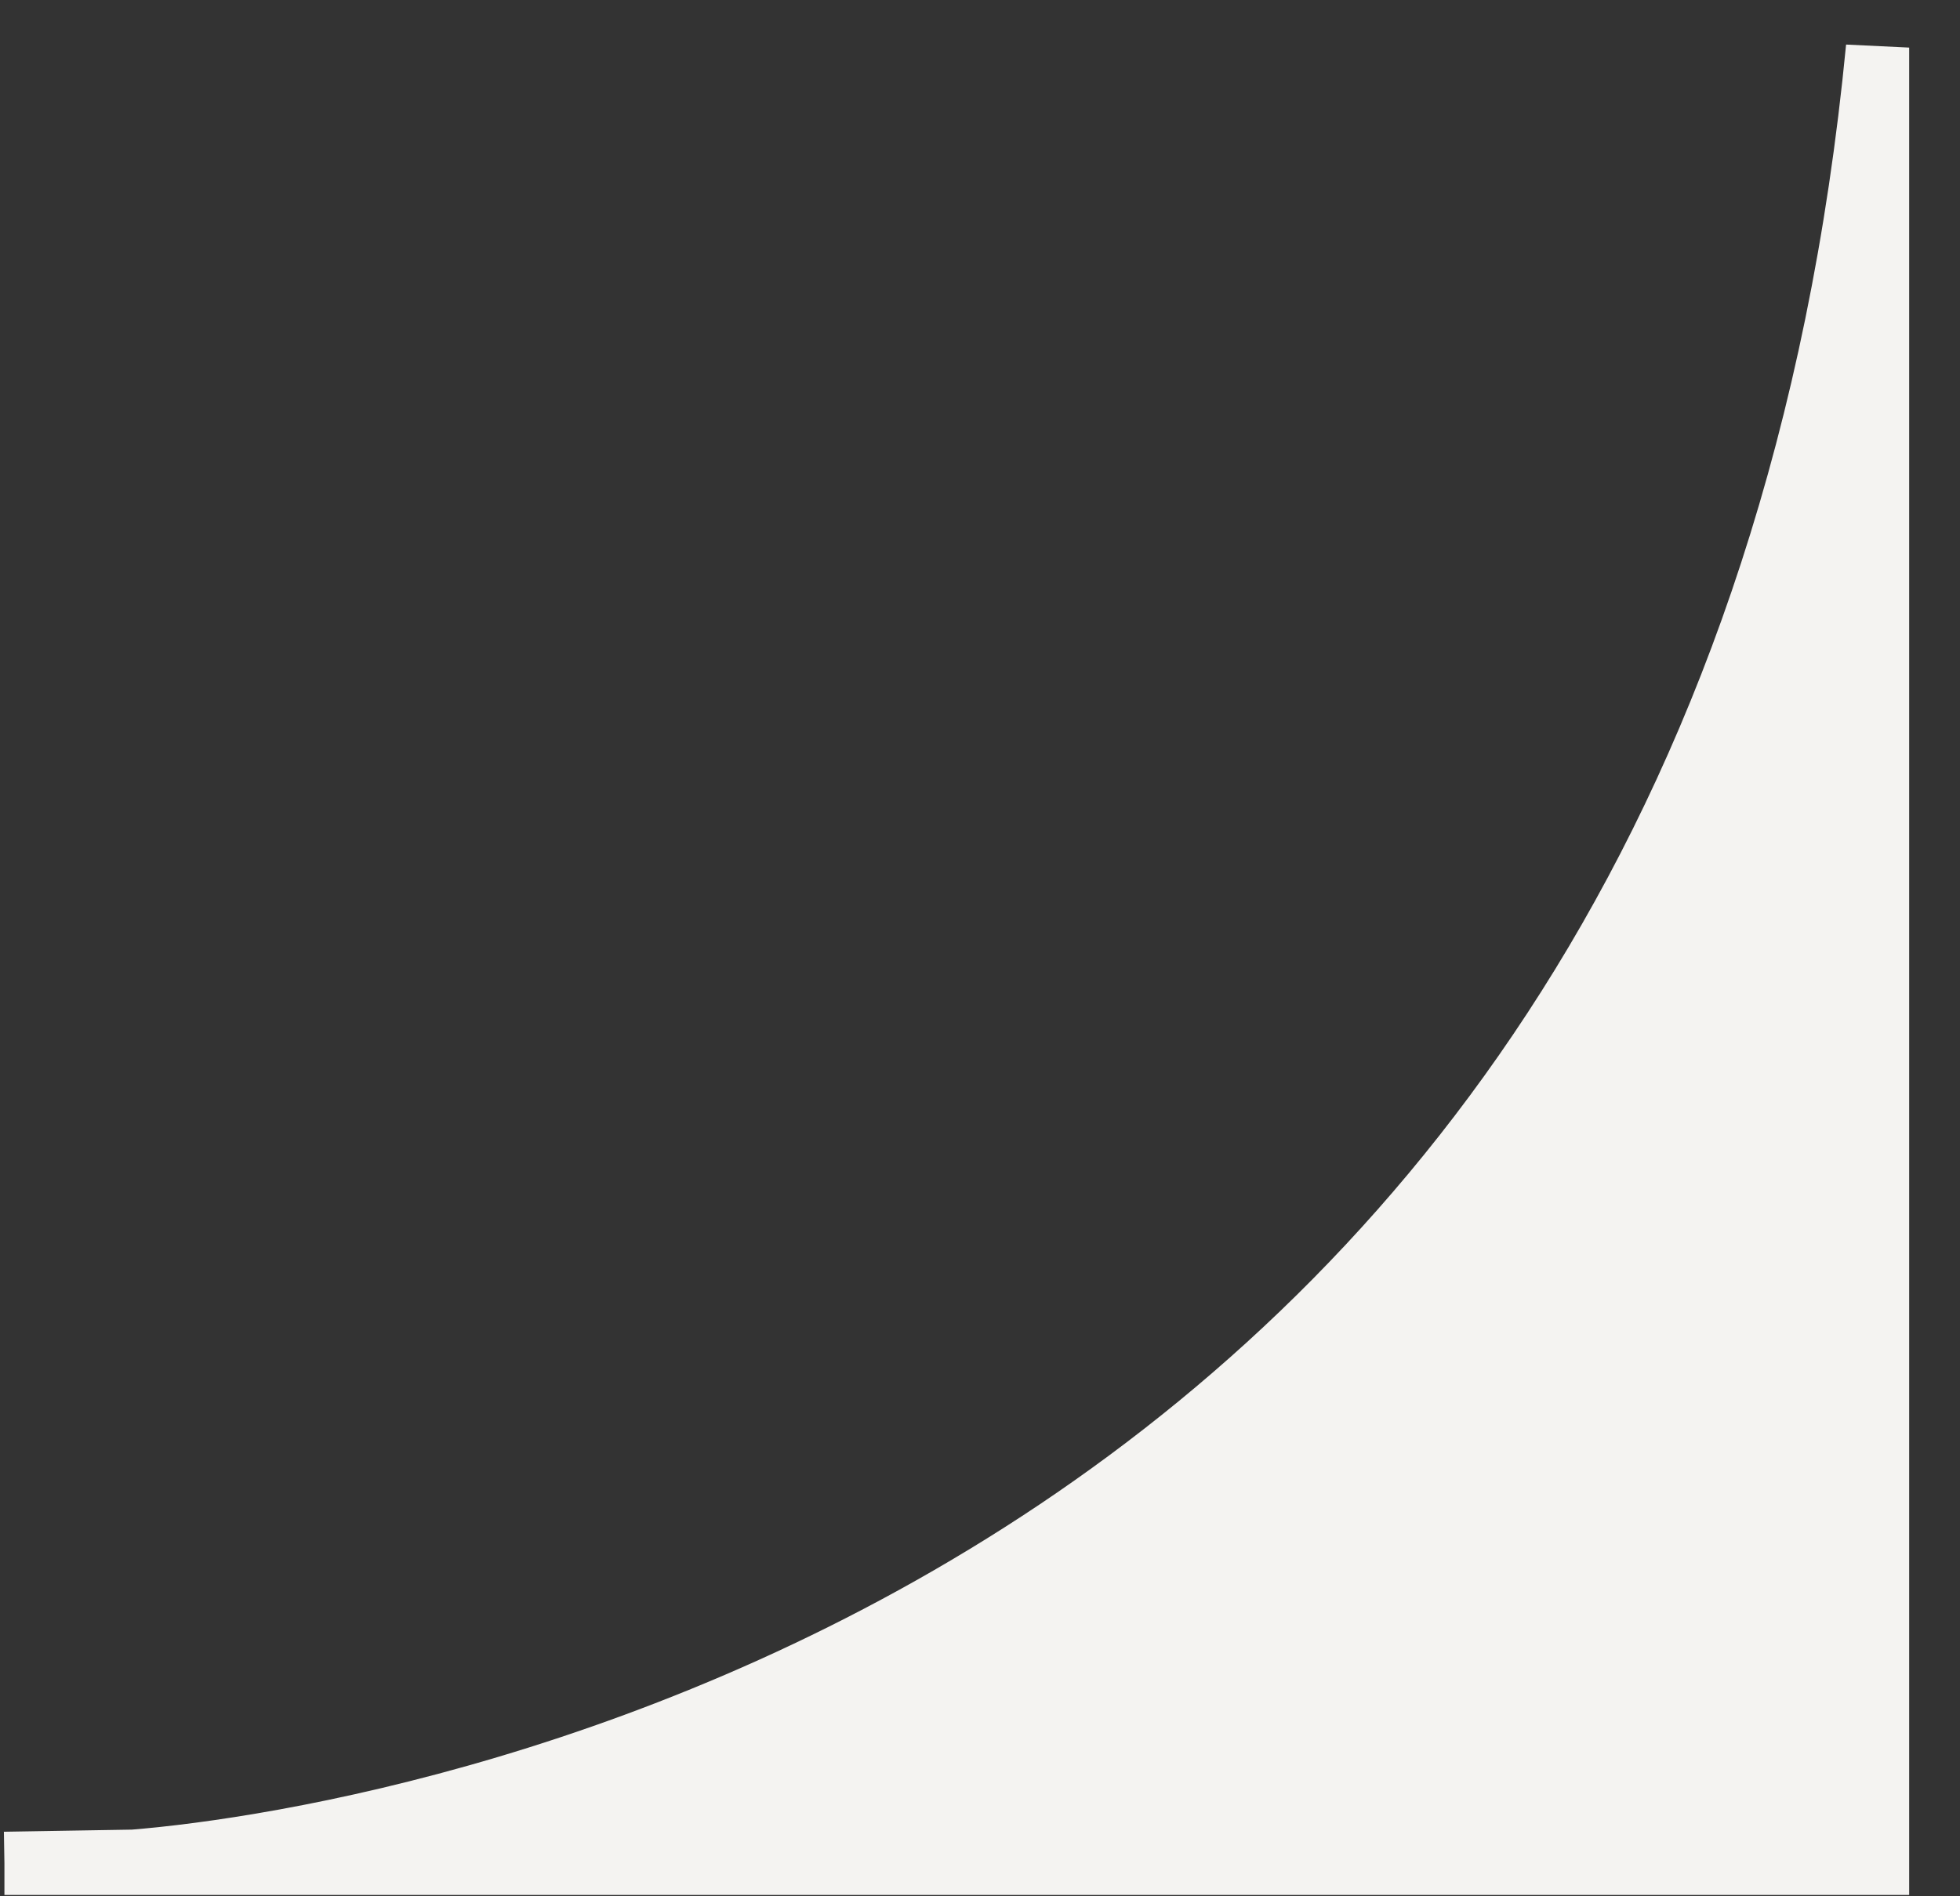 <svg width="31" height="30" viewBox="0 0 31 30" fill="none" xmlns="http://www.w3.org/2000/svg">
<rect x="0" y="0" width="31" height="30" fill="#333333" stroke="none"/>
<path d="M29.696 0.753V29.479H0.07L2.113 29.445C6.674 29.077 27.315 25.432 29.696 0.753Z" fill="#F4F3F1"/>
<path d="M0.07 29.479H29.696V0.753C27.315 25.432 6.674 29.077 2.113 29.445M0.07 29.479C0.221 29.477 1.84 29.467 2.113 29.445M0.07 29.479L2.113 29.445" stroke="#F4F3F1"/>
</svg>
